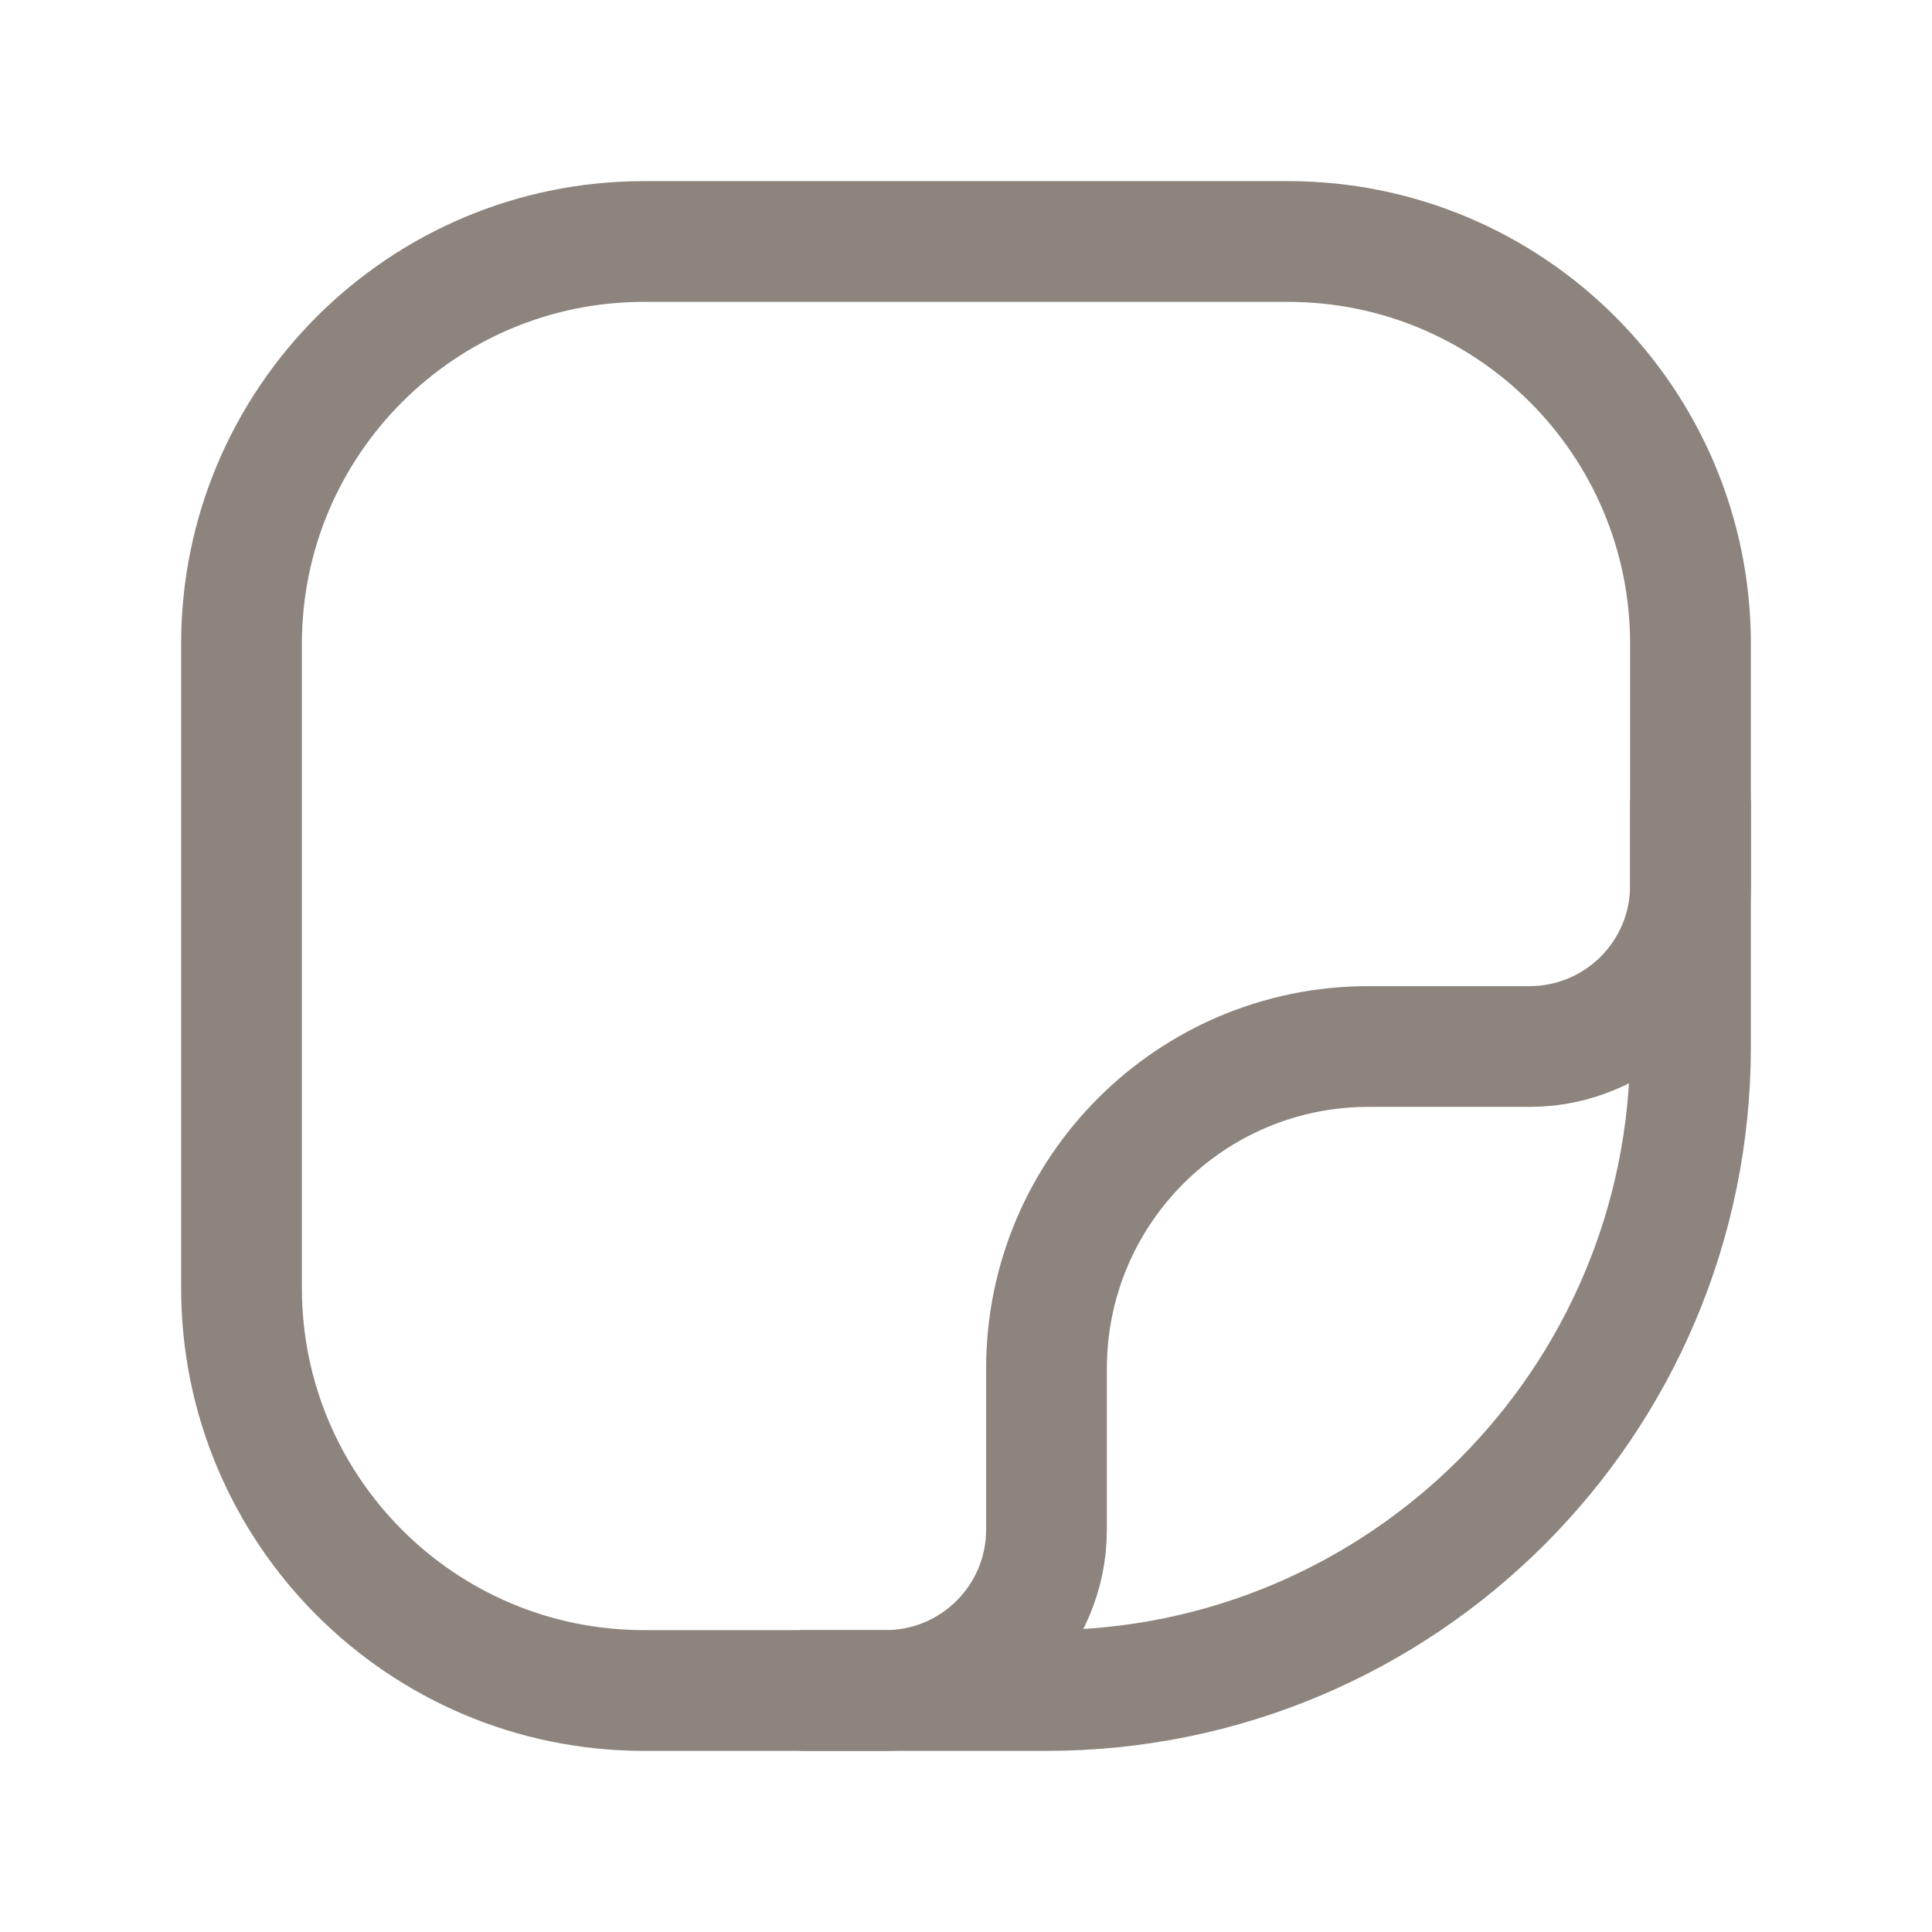 <?xml version="1.0" encoding="UTF-8"?> <svg xmlns="http://www.w3.org/2000/svg" width="24" height="24" viewBox="0 0 24 24" fill="none"><path fill-rule="evenodd" clip-rule="evenodd" d="M13 21H8C5.239 21 3 18.761 3 16V8C3 5.239 5.239 3 8 3H16C18.761 3 21 5.239 21 8V13C21 17.418 17.418 21 13 21Z" stroke="#8C847D" stroke-width="1.5" stroke-linecap="round" stroke-linejoin="round"></path><path d="M21 10V11C21 12.105 20.105 13 19 13H17C14.791 13 13 14.791 13 17V19C13 20.105 12.105 21 11 21H10" stroke="#8C847D" stroke-width="1.5" stroke-linecap="round" stroke-linejoin="round"></path></svg> 